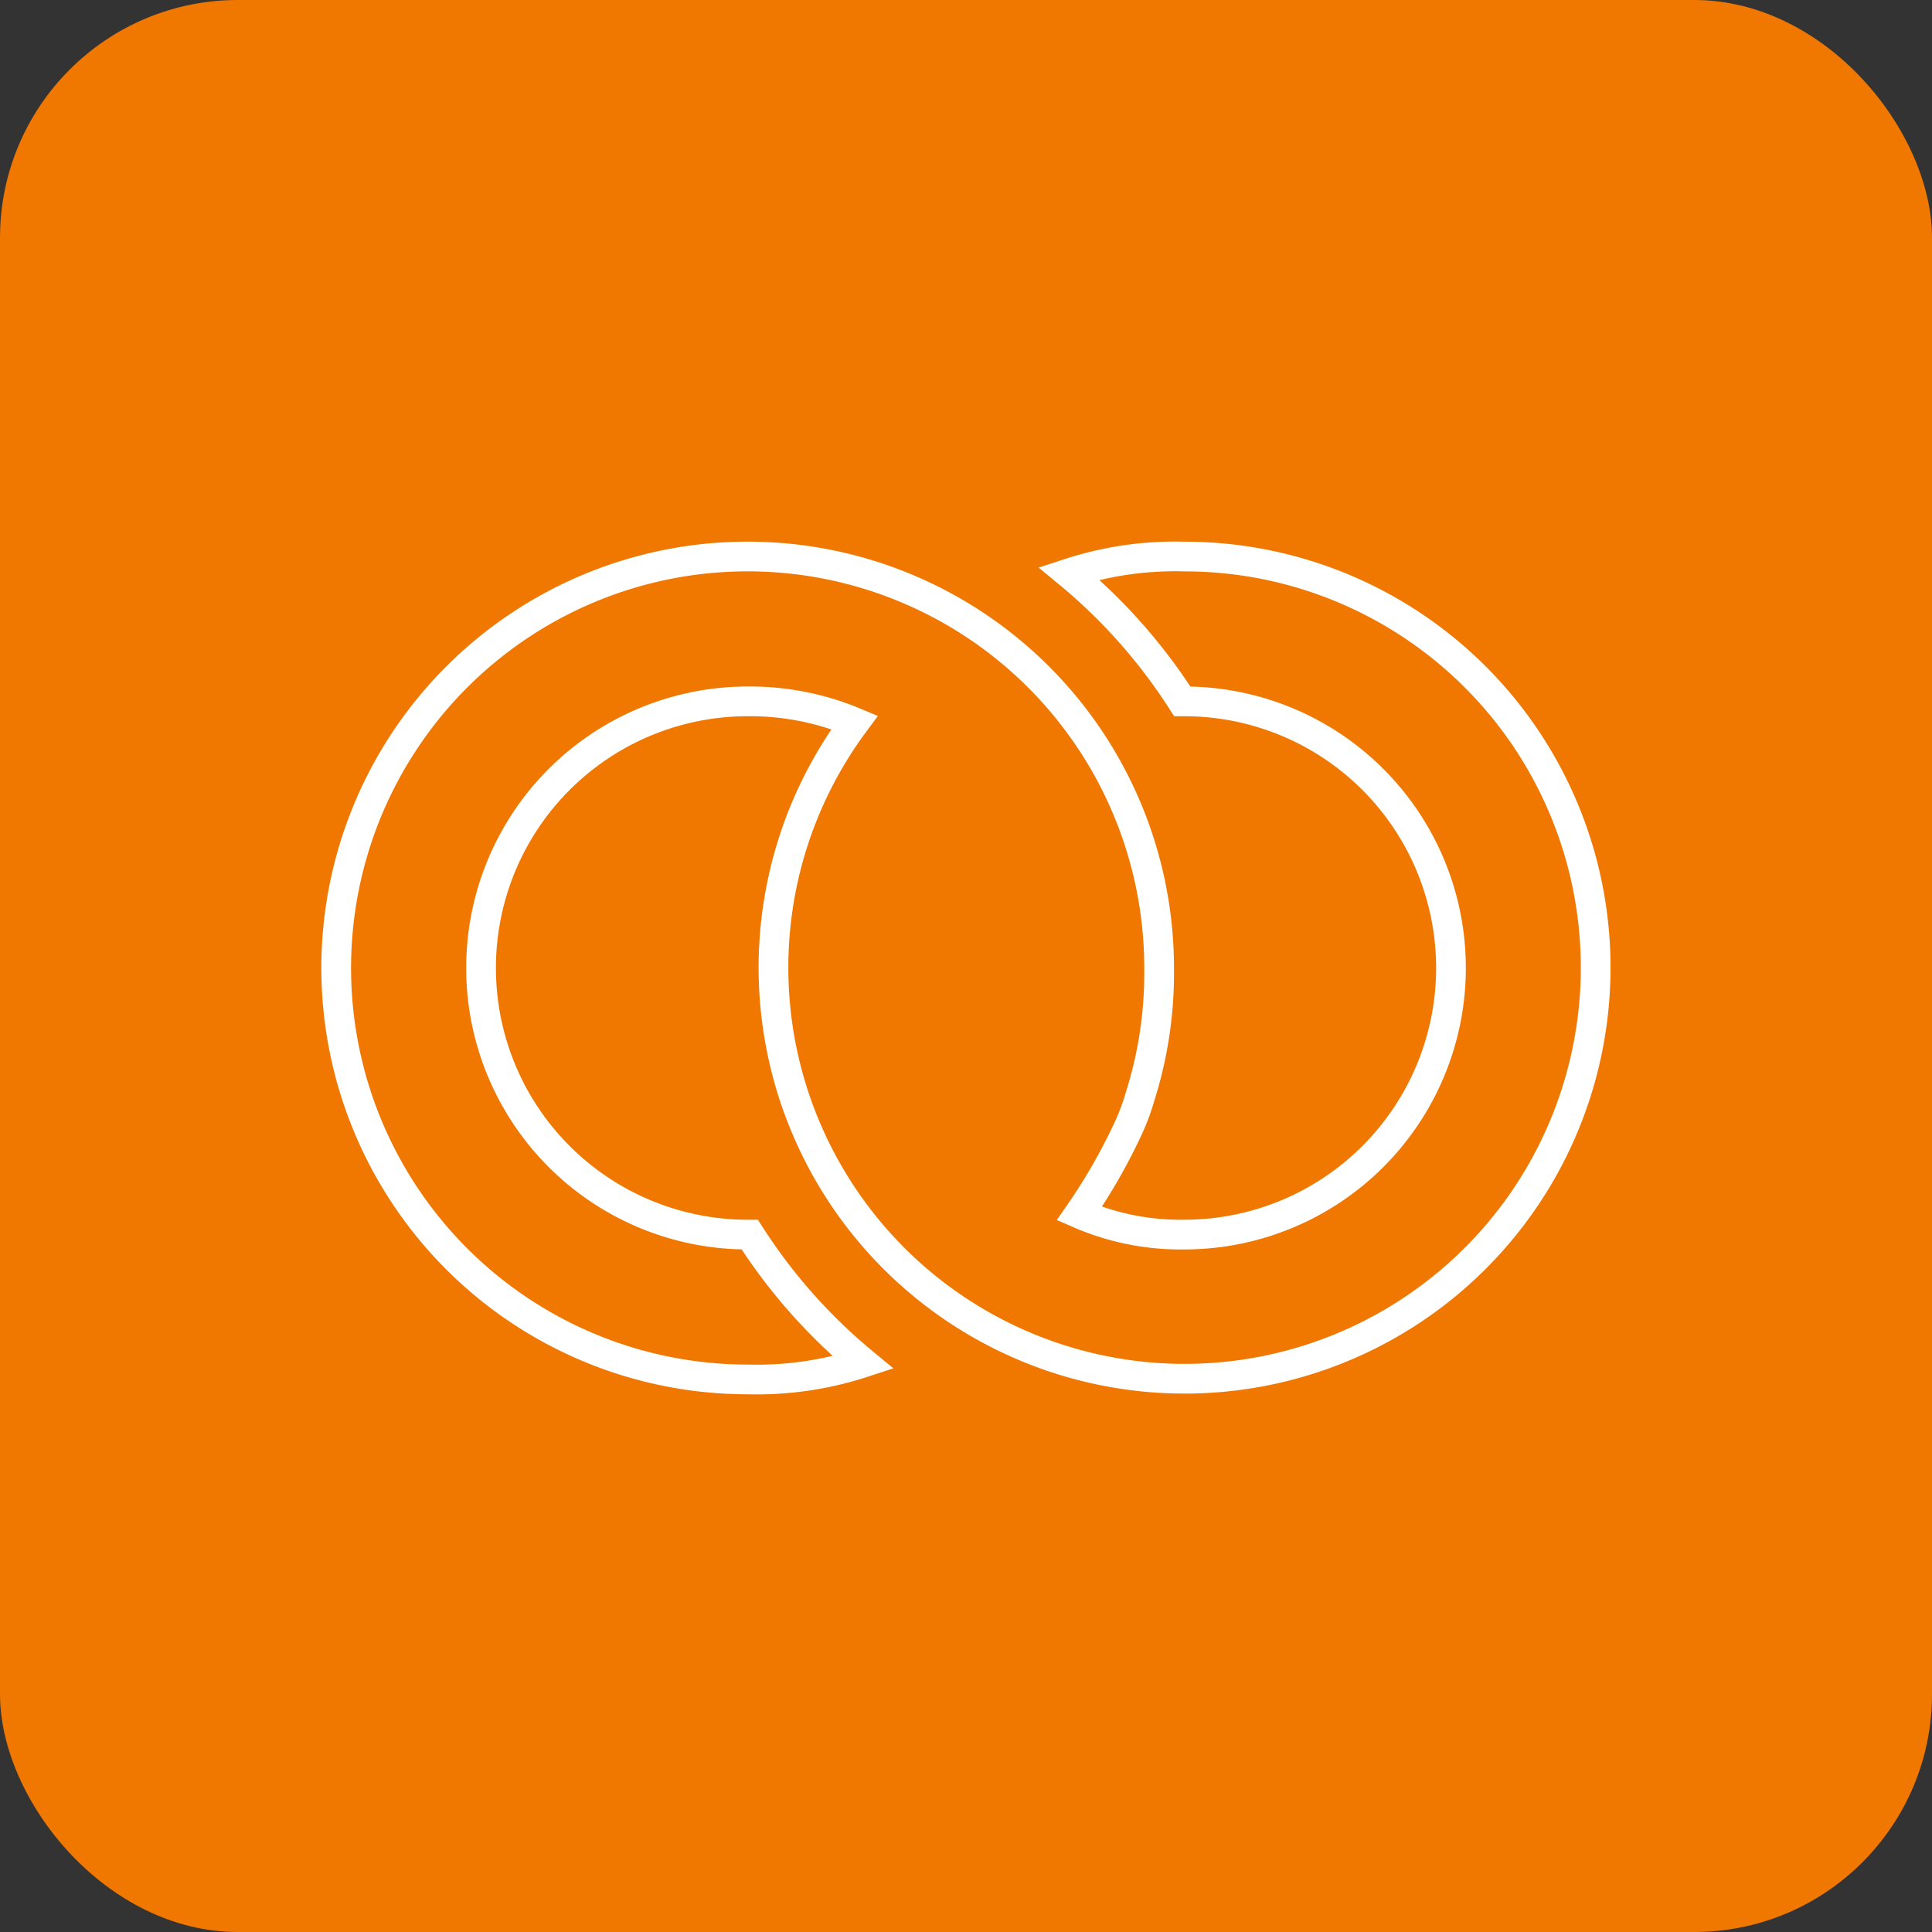<svg xmlns="http://www.w3.org/2000/svg" width="65" height="65" viewBox="0 0 65 65">
  <rect x="0" y="0" width="65" height="65" fill="#333333" stroke="none"/>
  <g id="Group_5555" data-name="Group 5555" transform="translate(-0.423 -18.565)">
    <rect id="Rectangle_2496" data-name="Rectangle 2496" width="65" height="65" rx="8" transform="translate(0.423 18.565)" fill="#f07700"/>
    <path id="cms-svgrepo-com" d="M48.533,29.9a11.492,11.492,0,0,0-3.884.565,18.56,18.56,0,0,1,3.814,4.308h.071a8.969,8.969,0,1,1,0,17.939A8.531,8.531,0,0,1,45,52.006a19.3,19.3,0,0,0,1.624-2.825,7.352,7.352,0,0,0,.424-1.13,13.661,13.661,0,0,0,.636-4.238A13.843,13.843,0,1,0,33.842,57.585a11.492,11.492,0,0,0,3.884-.565,18.56,18.56,0,0,1-3.814-4.308h-.071a8.969,8.969,0,0,1,0-17.939,9.1,9.1,0,0,1,3.6.706A13.831,13.831,0,1,0,48.533,29.9Z" transform="translate(-8.264 7.389)" fill="none" stroke="#fff" stroke-width="1"/>
  </g>
</svg>
